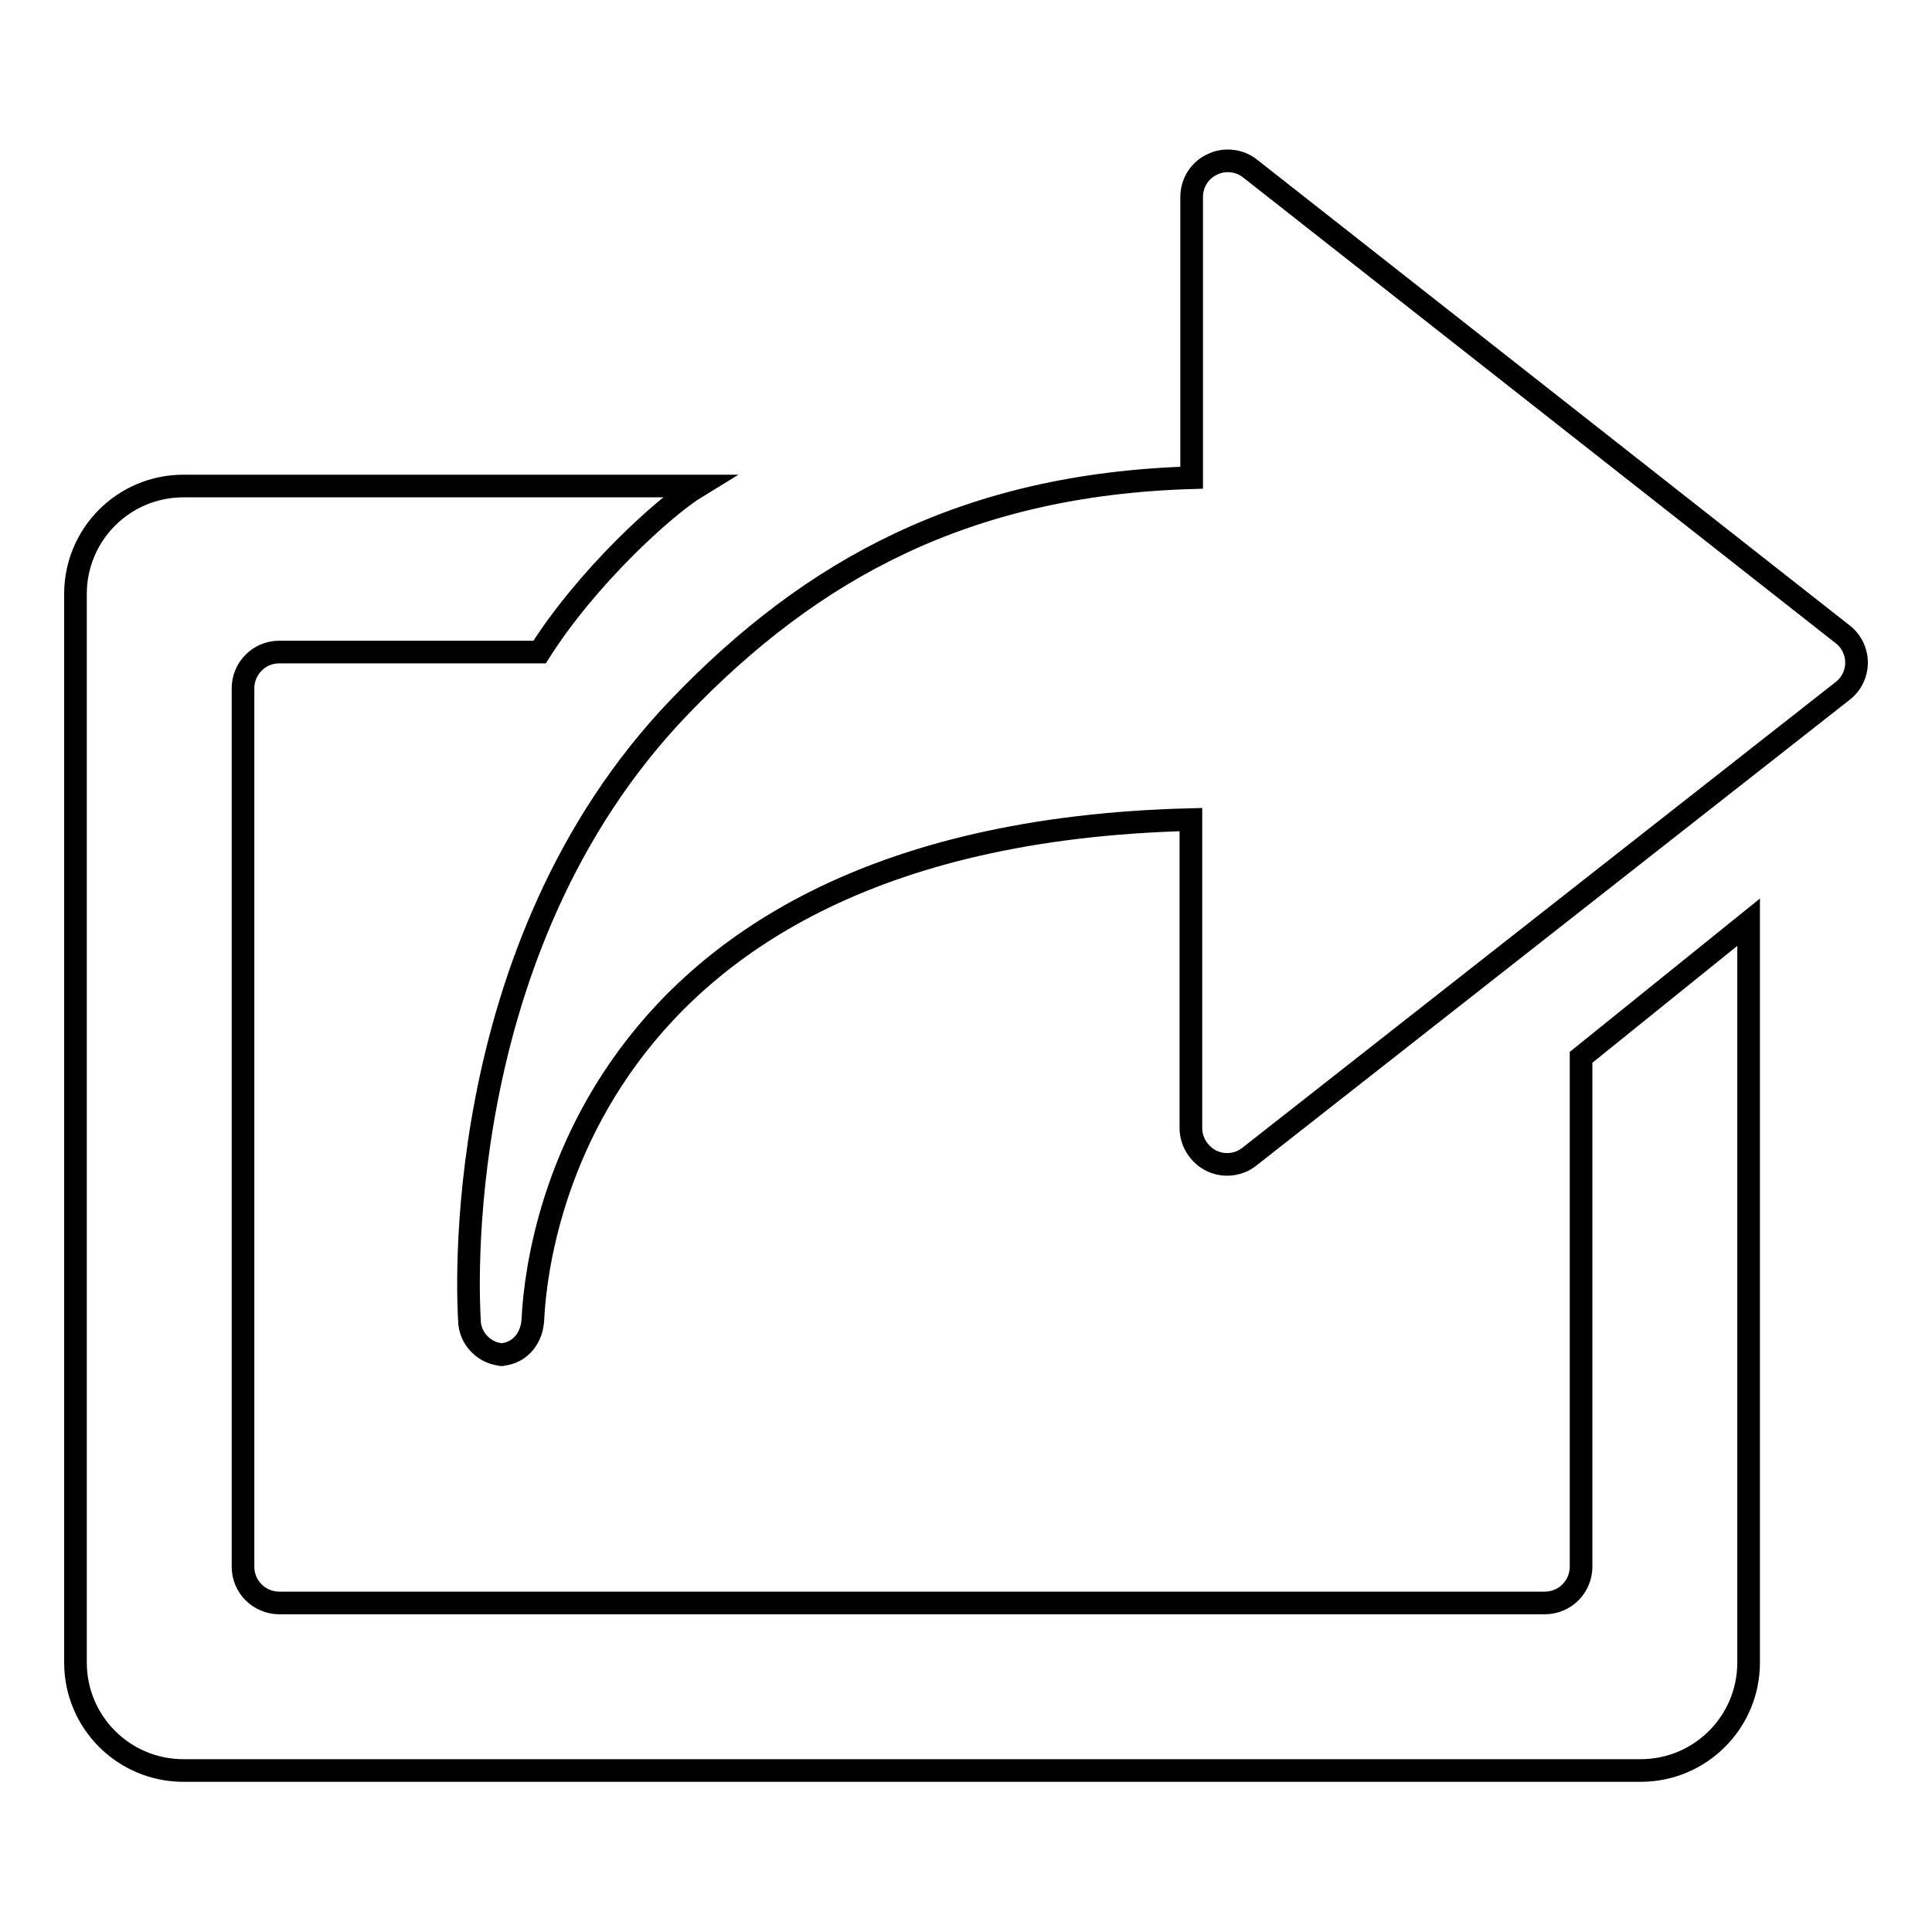 <?xml version="1.0" encoding="utf-8"?>
<!-- Svg Vector Icons : http://www.onlinewebfonts.com/icon -->
<!DOCTYPE svg PUBLIC "-//W3C//DTD SVG 1.1//EN" "http://www.w3.org/Graphics/SVG/1.1/DTD/svg11.dtd">
<svg version="1.1" xmlns="http://www.w3.org/2000/svg" xmlns:xlink="http://www.w3.org/1999/xlink" x="0px" y="0px" viewBox="0 0 256 256" enable-background="new 0 0 256 256" xml:space="preserve">
<g> <path stroke-width="3" fill-opacity="0" stroke="#000000"  d="M66.1,179.5h0.7c-2.5,0-4.6-2.1-4.6-4.6c-0.1-2-3.1-49.1,27.9-81.3c17.4-18.1,37.8-29.4,67.8-30.3V26.1 c0-1.8,1-3.5,2.7-4.3c1.6-0.8,3.6-0.6,5,0.5L244.1,84c1.2,0.9,1.9,2.3,1.9,3.8c0,1.5-0.7,2.9-1.9,3.8l-78.6,61.7 c-1.4,1.1-3.4,1.3-5,0.5c-1.6-0.8-2.7-2.5-2.7-4.3v-40.9C72,110.7,70.8,172.4,70.6,175C70.4,177.6,68.6,179.5,66.1,179.5z  M209.5,140.1v67.5c0,2.6-2.1,4.8-4.8,4.8H37c-2.6,0-4.8-2.1-4.8-4.8V91.2c0-2.6,2.1-4.8,4.8-4.8h34.5c6.2-9.8,16.4-19.2,21-22 H24.3c-7.9,0-14.3,6.4-14.3,14.3v141.6c0,7.9,6.4,14.3,14.3,14.3h193.1c7.9,0,14.3-6.4,14.3-14.3v-98.1L209.5,140.1L209.5,140.1z" /></g>
</svg>